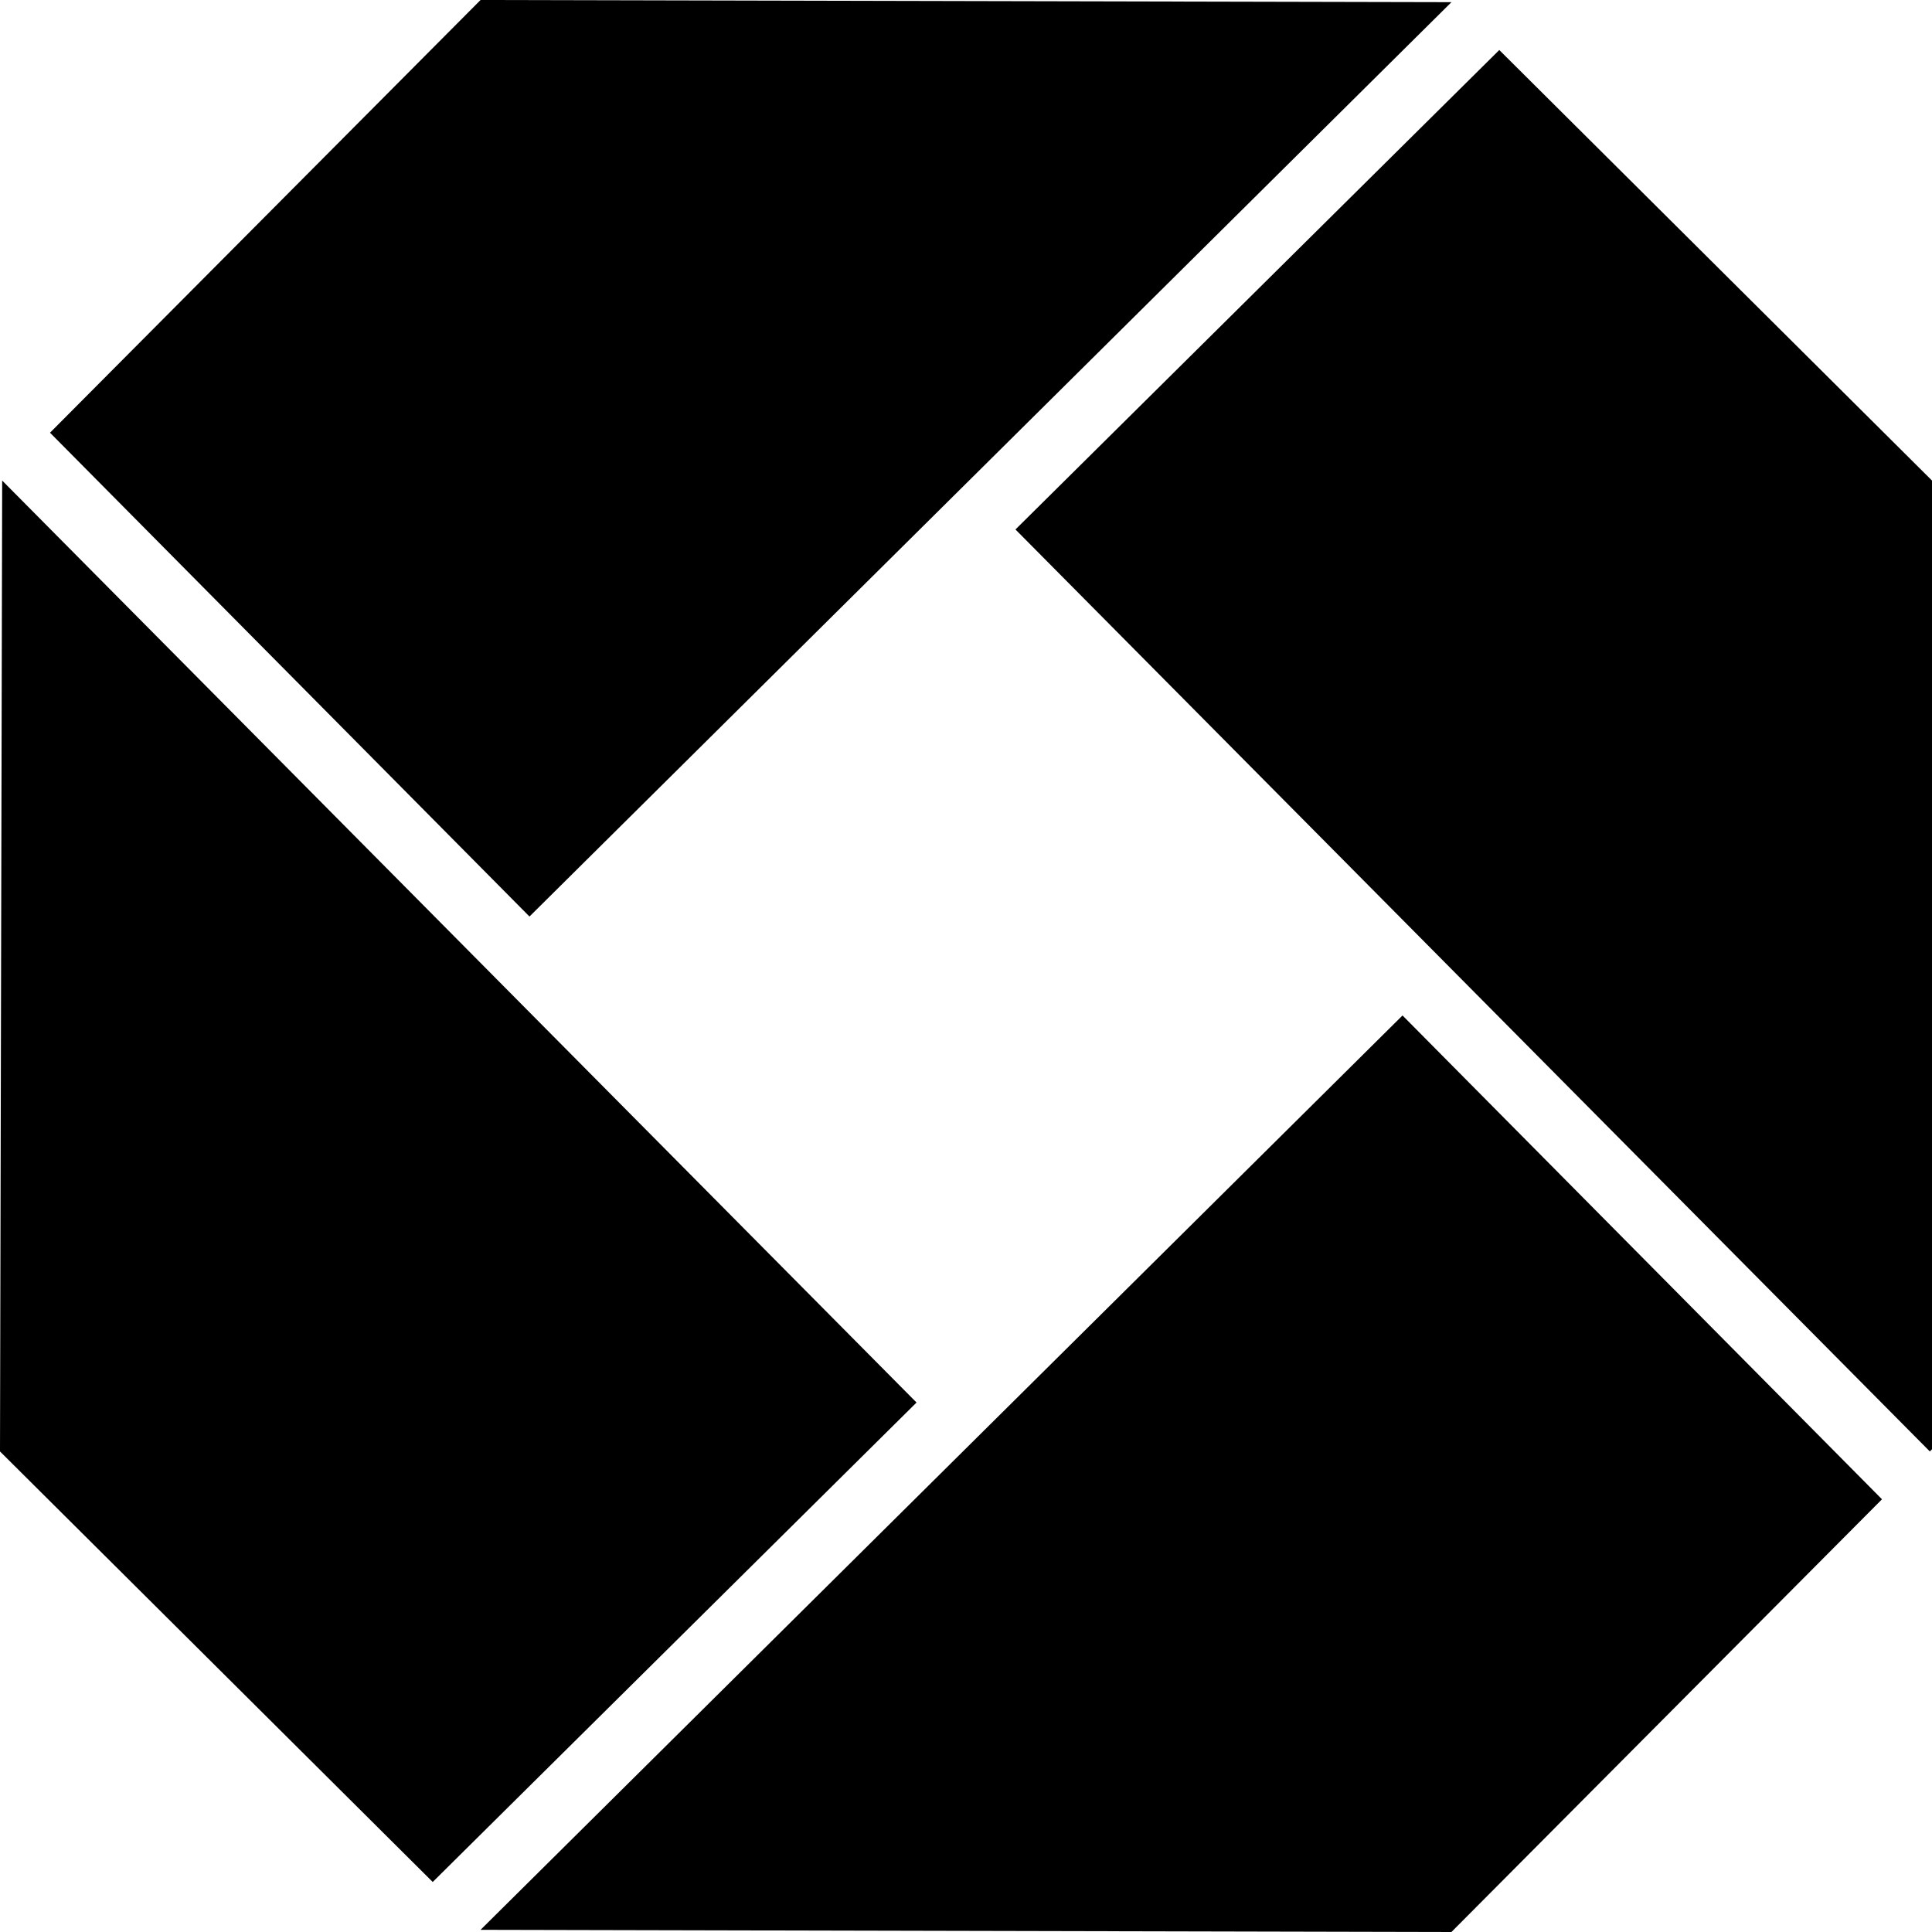 <svg enable-background="new 0 0 177.7 177.7" viewBox="0 0 177.7 177.7" xmlns="http://www.w3.org/2000/svg"><path clip-rule="evenodd" d="m84.3 129-84.1-84.8-.2 89.3 39.8 39.6zm9.1-80.3 84.1 84.8.2-.2v-89.1l-39.8-39.6zm35.6 44.7-84.8 84.1 89.3.2 39.6-39.8zm-80.3-9.1 84.8-84.1-89.3-.2-39.6 39.8z" fill="#000" fill-rule="evenodd"/></svg>